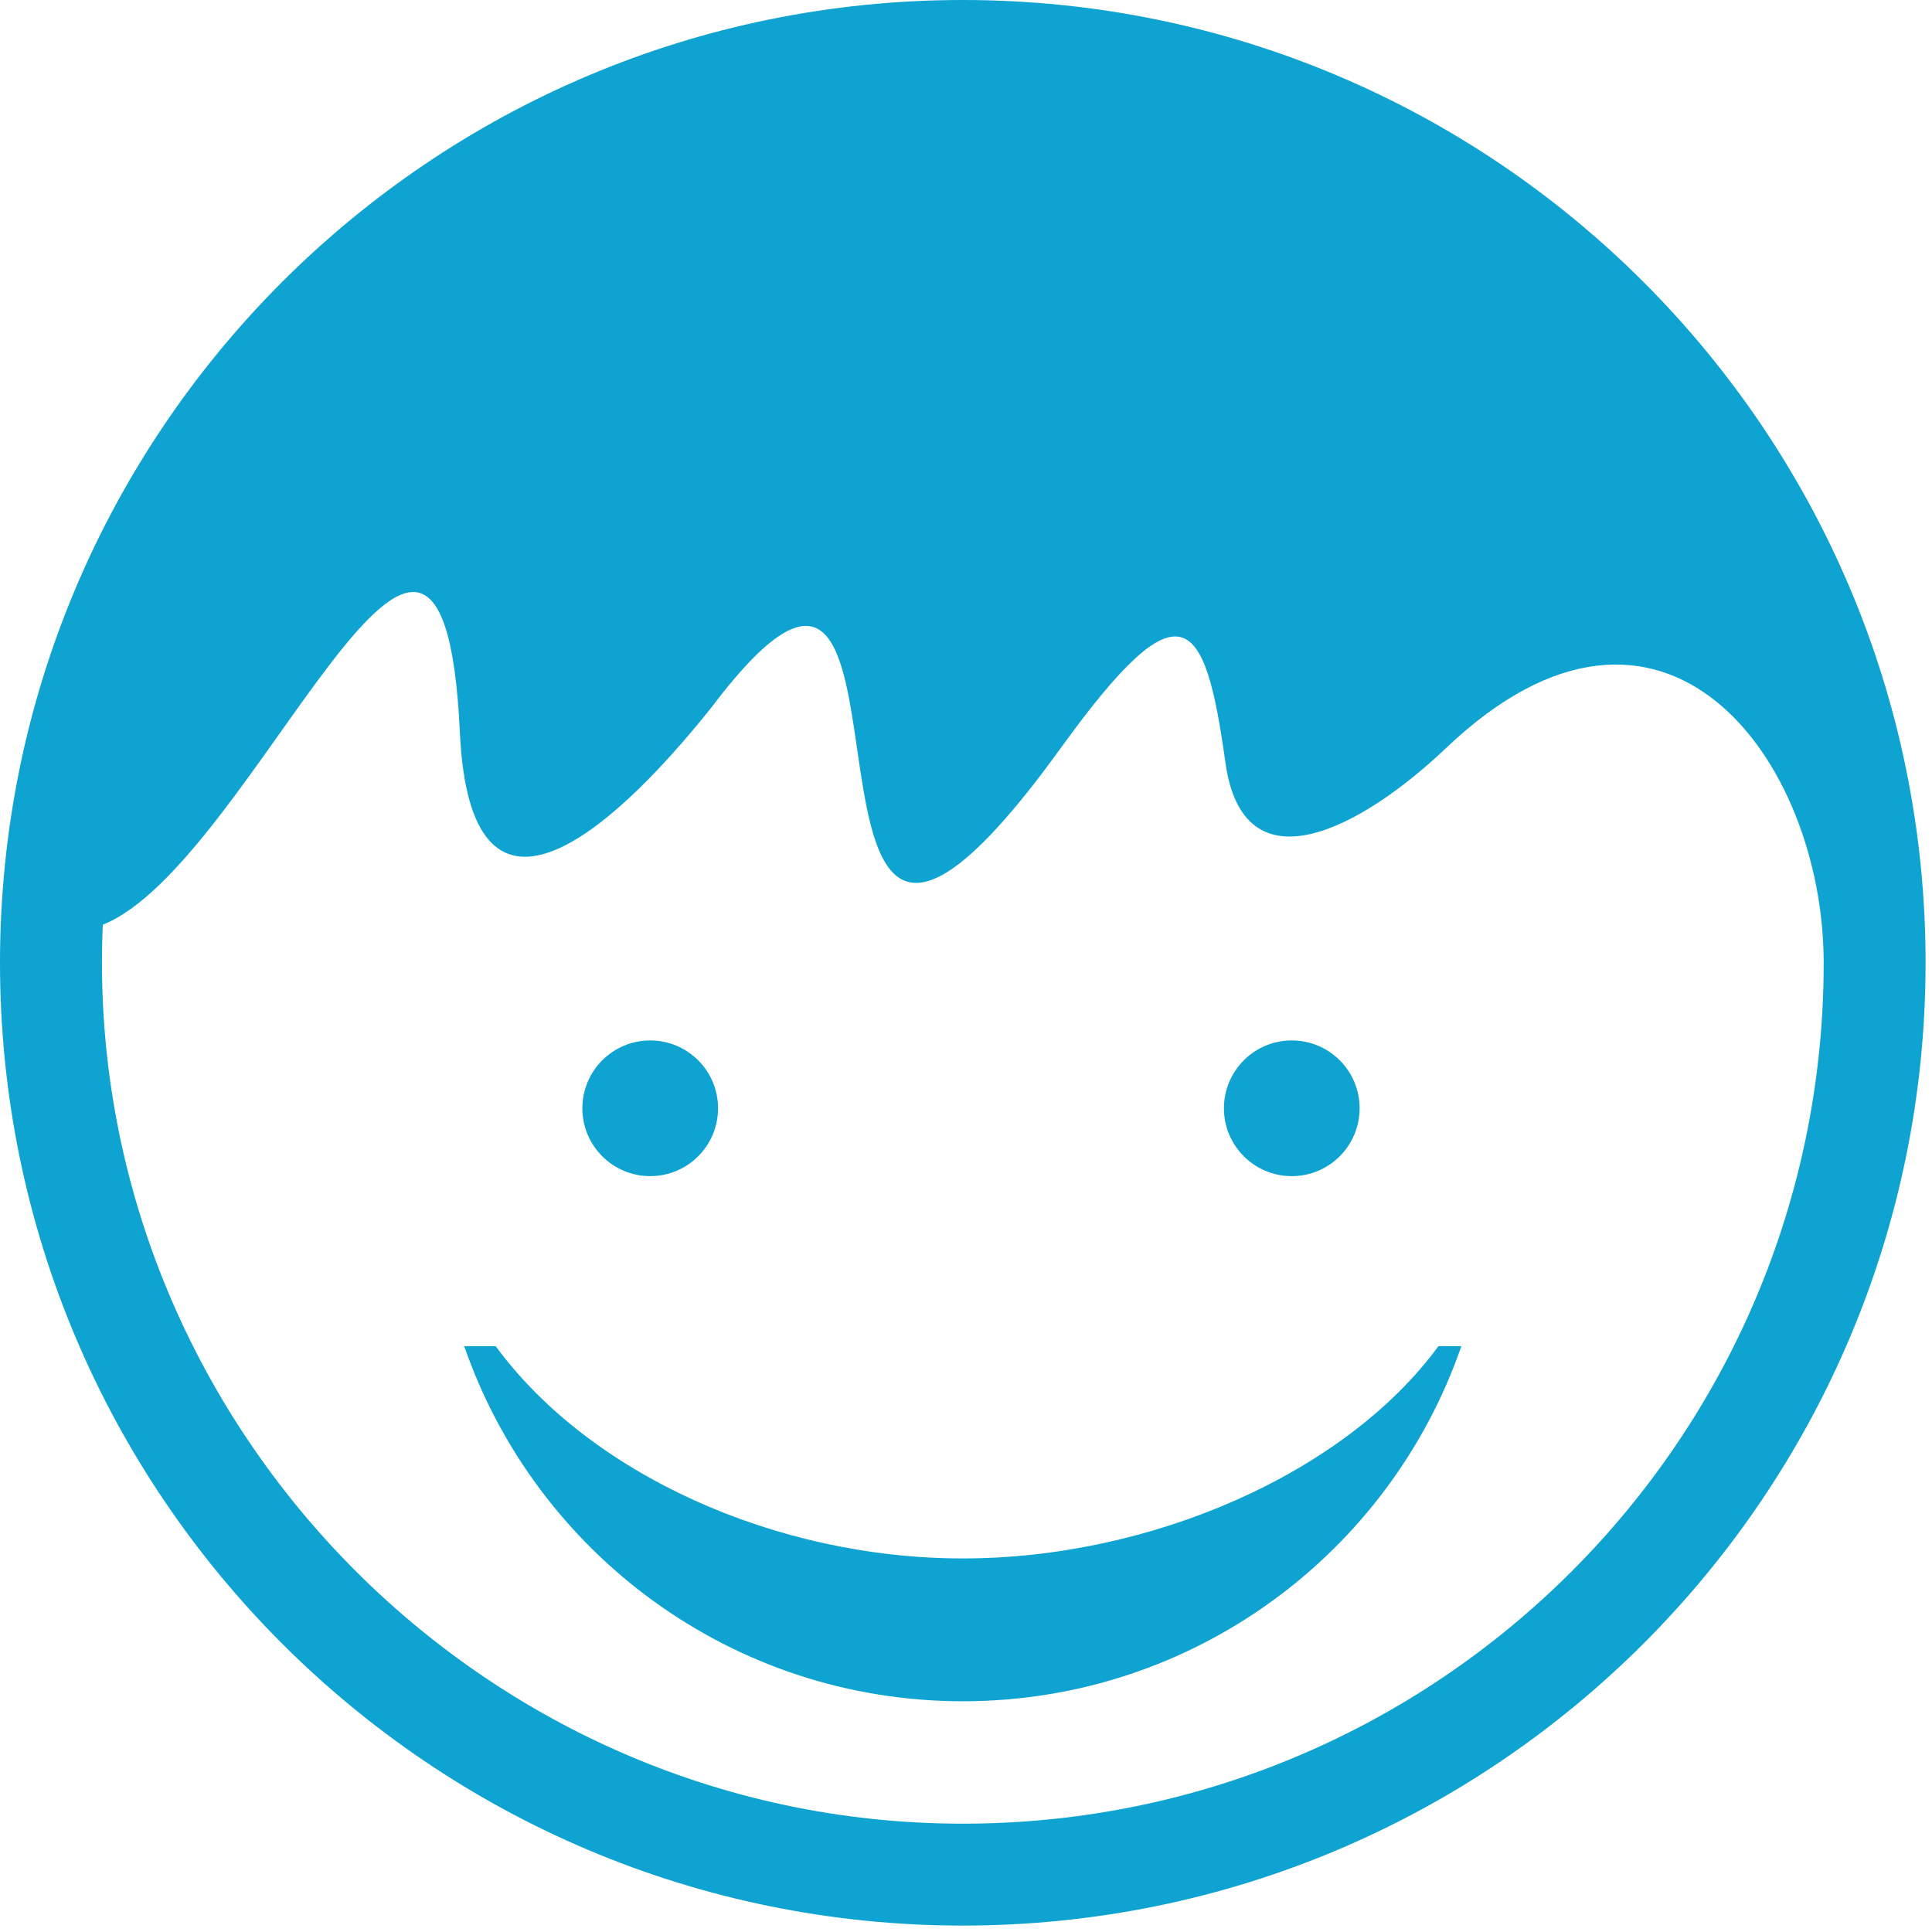 <?xml version="1.0" encoding="UTF-8" standalone="no"?>
<svg width="197px" height="197px" viewBox="0 0 197 197" version="1.1" xmlns="http://www.w3.org/2000/svg" xmlns:xlink="http://www.w3.org/1999/xlink" xmlns:sketch="http://www.bohemiancoding.com/sketch/ns">
    <!-- Generator: Sketch 3.3.3 (12072) - http://www.bohemiancoding.com/sketch -->
    <title>child</title>
    <desc>Created with Sketch.</desc>
    <defs></defs>
    <g id="Page-1" stroke="none" stroke-width="1" fill="none" fill-rule="evenodd" sketch:type="MSPage">
        <g id="child" sketch:type="MSLayerGroup" fill="#0FA3D1">
            <g id="Group" sketch:type="MSShapeGroup">
                <path d="M98.173,0 C152.382,0 196.345,43.964 196.345,98.173 C196.345,152.382 152.382,196.345 98.173,196.345 C43.964,196.345 0,152.382 0,98.173 C0,43.964 43.964,0 98.173,0 L98.173,0 L98.173,0 Z M46.891,74.655 C45.073,35.682 25.909,88.118 10.482,94.291 C8.3,143.918 48.382,185.955 98.173,185.955 C146.655,185.955 185.955,146.645 185.955,98.173 C185.955,77.545 169.673,55.127 147.445,76.282 C138.891,84.418 126.8,90.973 124.955,77.773 C122.864,62.755 120.527,59.164 108.173,76.264 C75.609,121.327 98.027,38.382 72.545,72.136 C61.8,85.6 47.936,97.127 46.891,74.655 L46.891,74.655 Z" id="Shape"></path>
                <path d="M149.009,137.264 C141.727,158.336 121.718,173.473 98.173,173.473 C74.627,173.473 54.618,158.336 47.336,137.264 L50.545,137.264 C60.073,150.273 79.045,158.909 98.173,158.909 C117.3,158.909 137.136,150.273 146.673,137.264 L149.009,137.264 L149.009,137.264 Z" id="Shape"></path>
                <circle id="Oval" cx="66.3" cy="113.009" r="6.918"></circle>
                <circle id="Oval" cx="131.718" cy="113.009" r="6.918"></circle>
            </g>
        </g>
    </g>
</svg>